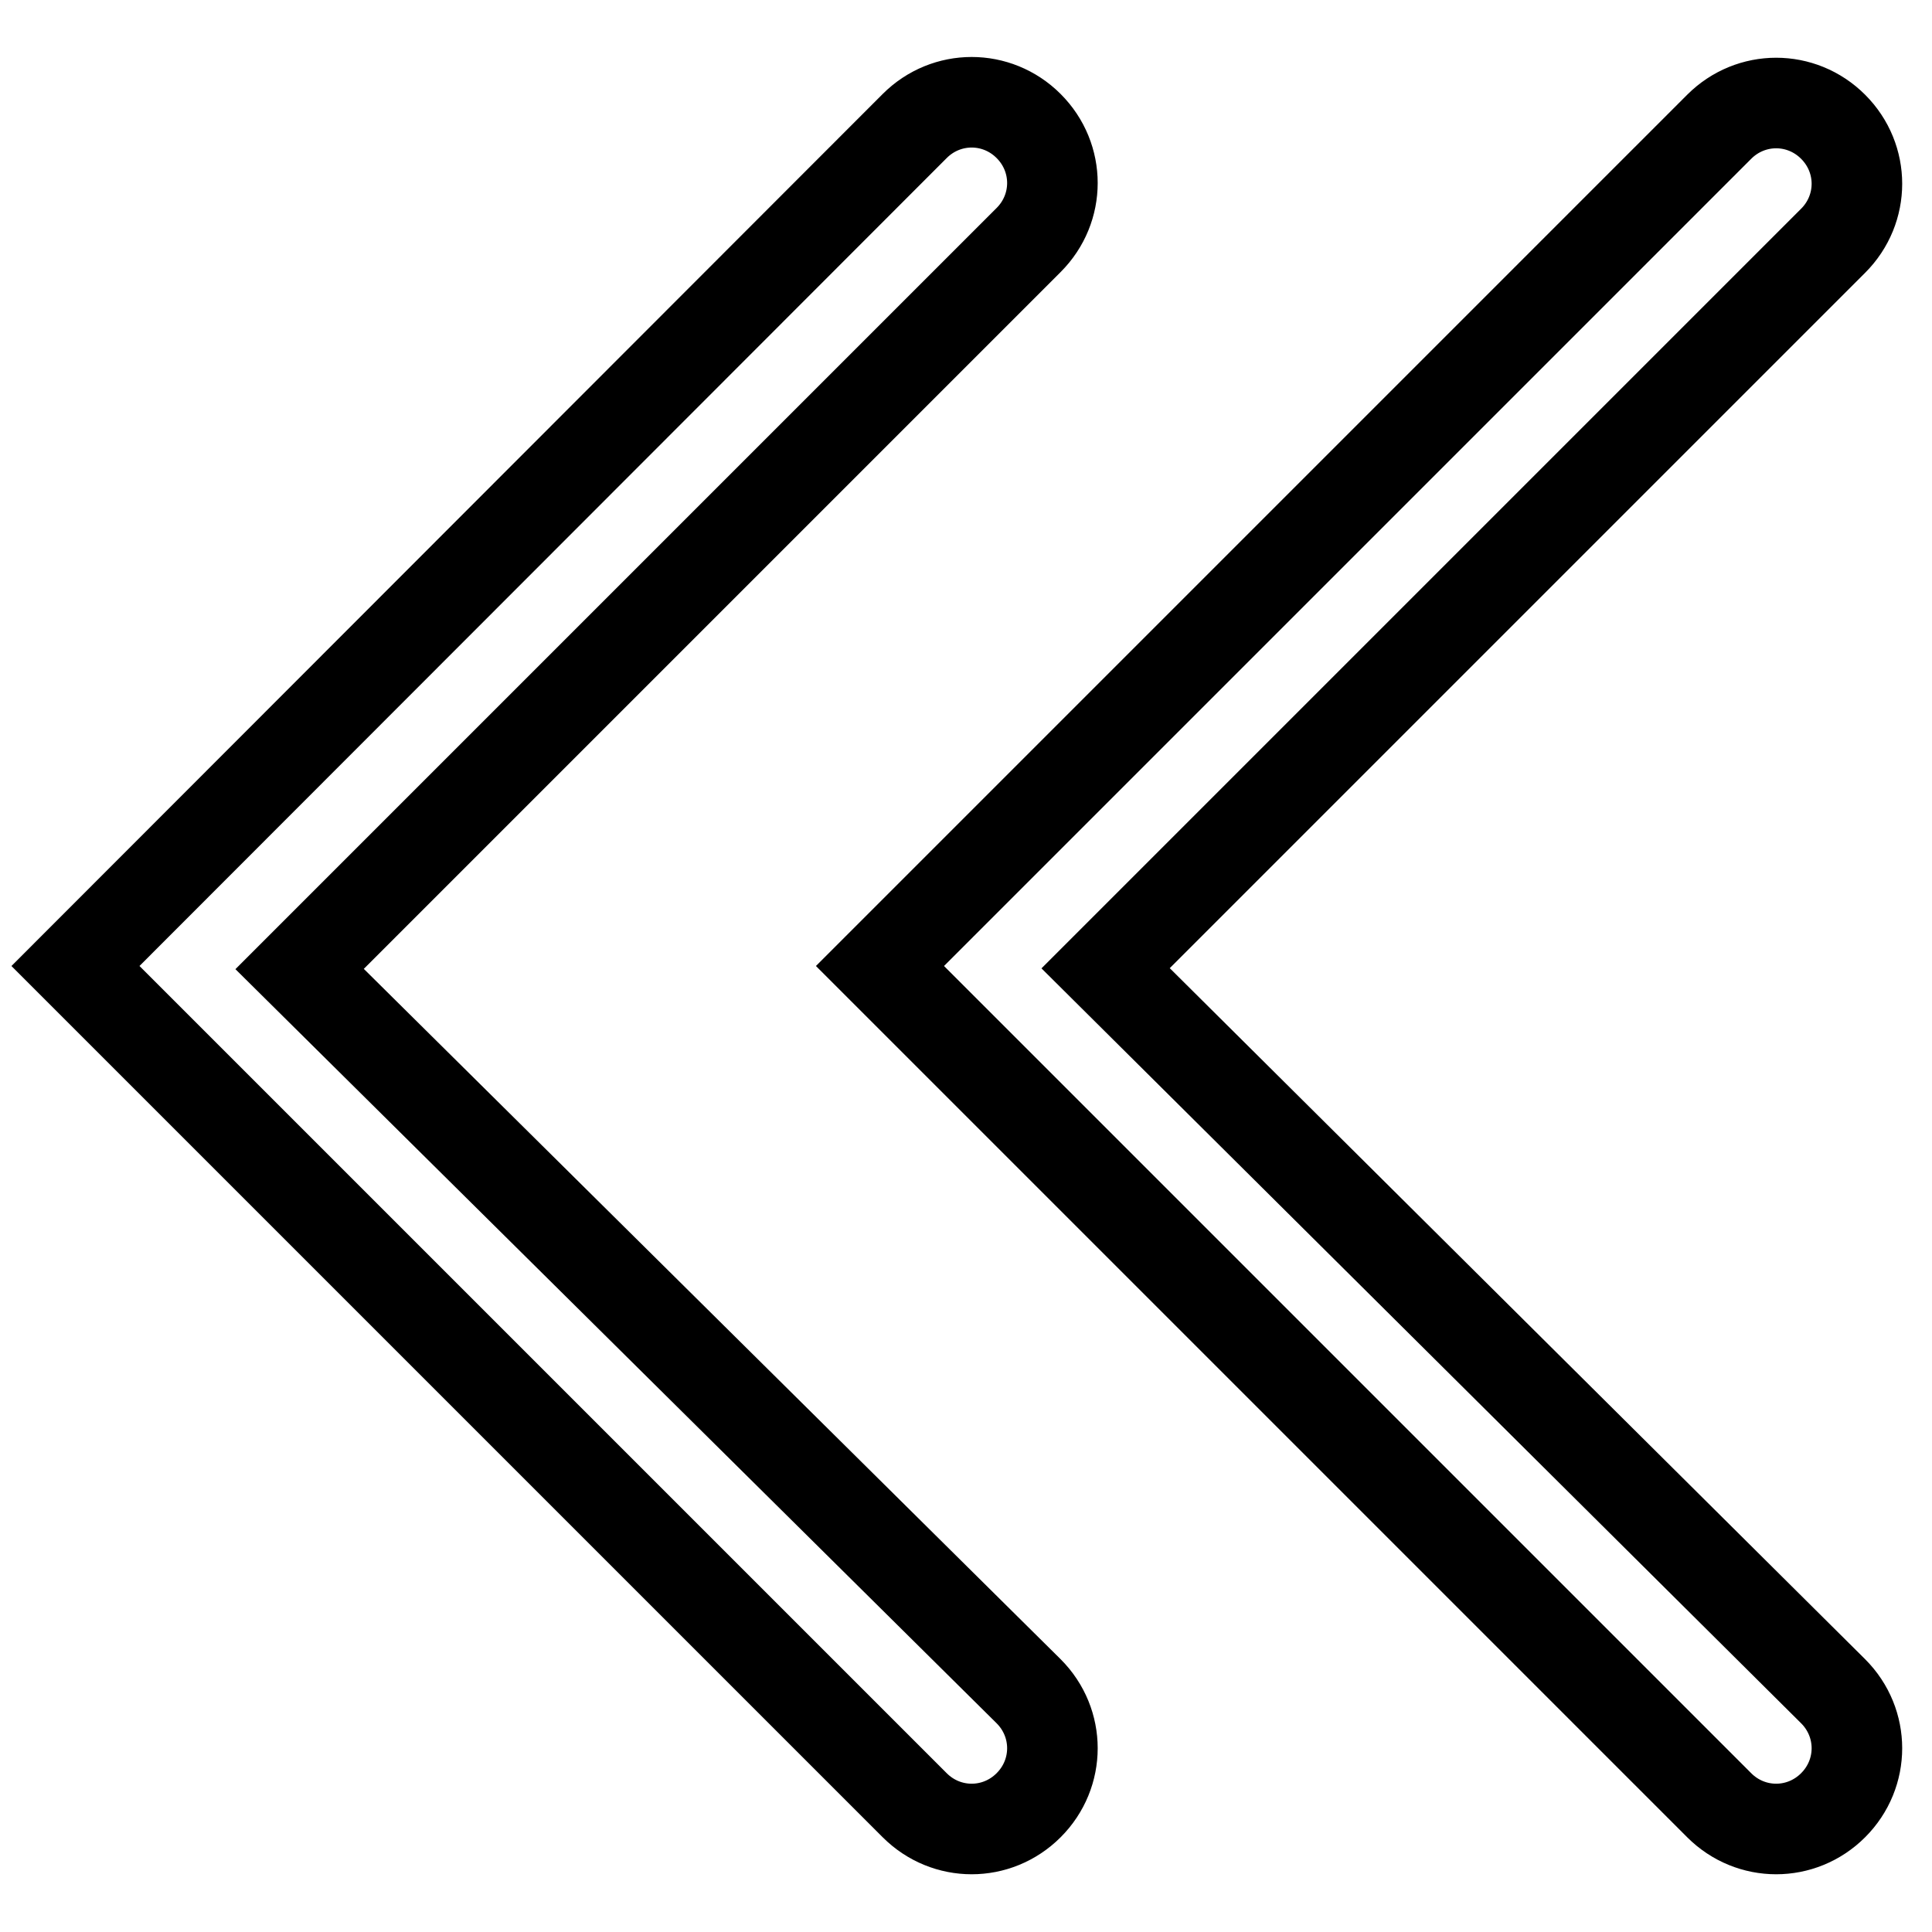 <?xml version="1.0" encoding="utf-8"?>
<!-- Svg Vector Icons : http://www.onlinewebfonts.com/icon -->
<!DOCTYPE svg PUBLIC "-//W3C//DTD SVG 1.1//EN" "http://www.w3.org/Graphics/SVG/1.1/DTD/svg11.dtd">
<svg version="1.1" xmlns="http://www.w3.org/2000/svg" xmlns:xlink="http://www.w3.org/1999/xlink" x="0px" y="0px" viewBox="0 0 256 256" enable-background="new 0 0 256 256" xml:space="preserve">
<g> <path stroke-width="12" fill-opacity="0" stroke="#000000"  d="M39.7,128.4l96.6-96.6c4.2-4.2,4.2-10.9,0-15.1c-4.2-4.2-10.9-4.2-15.1,0L10,128l111.2,111.2 c4.2,4.2,10.9,4.2,15.1,0c4.2-4.2,4.2-10.9,0-15.1L39.7,128.4L39.7,128.4z M146.5,128.3l96.4-96.4c4.2-4.2,4.2-10.9,0-15.1 c-4.2-4.2-10.9-4.2-15.1,0L116.6,128l111.2,111.2c4.2,4.2,10.9,4.2,15.1,0c4.2-4.2,4.2-10.9,0-15.1L146.5,128.3L146.5,128.3z"/></g>
</svg>